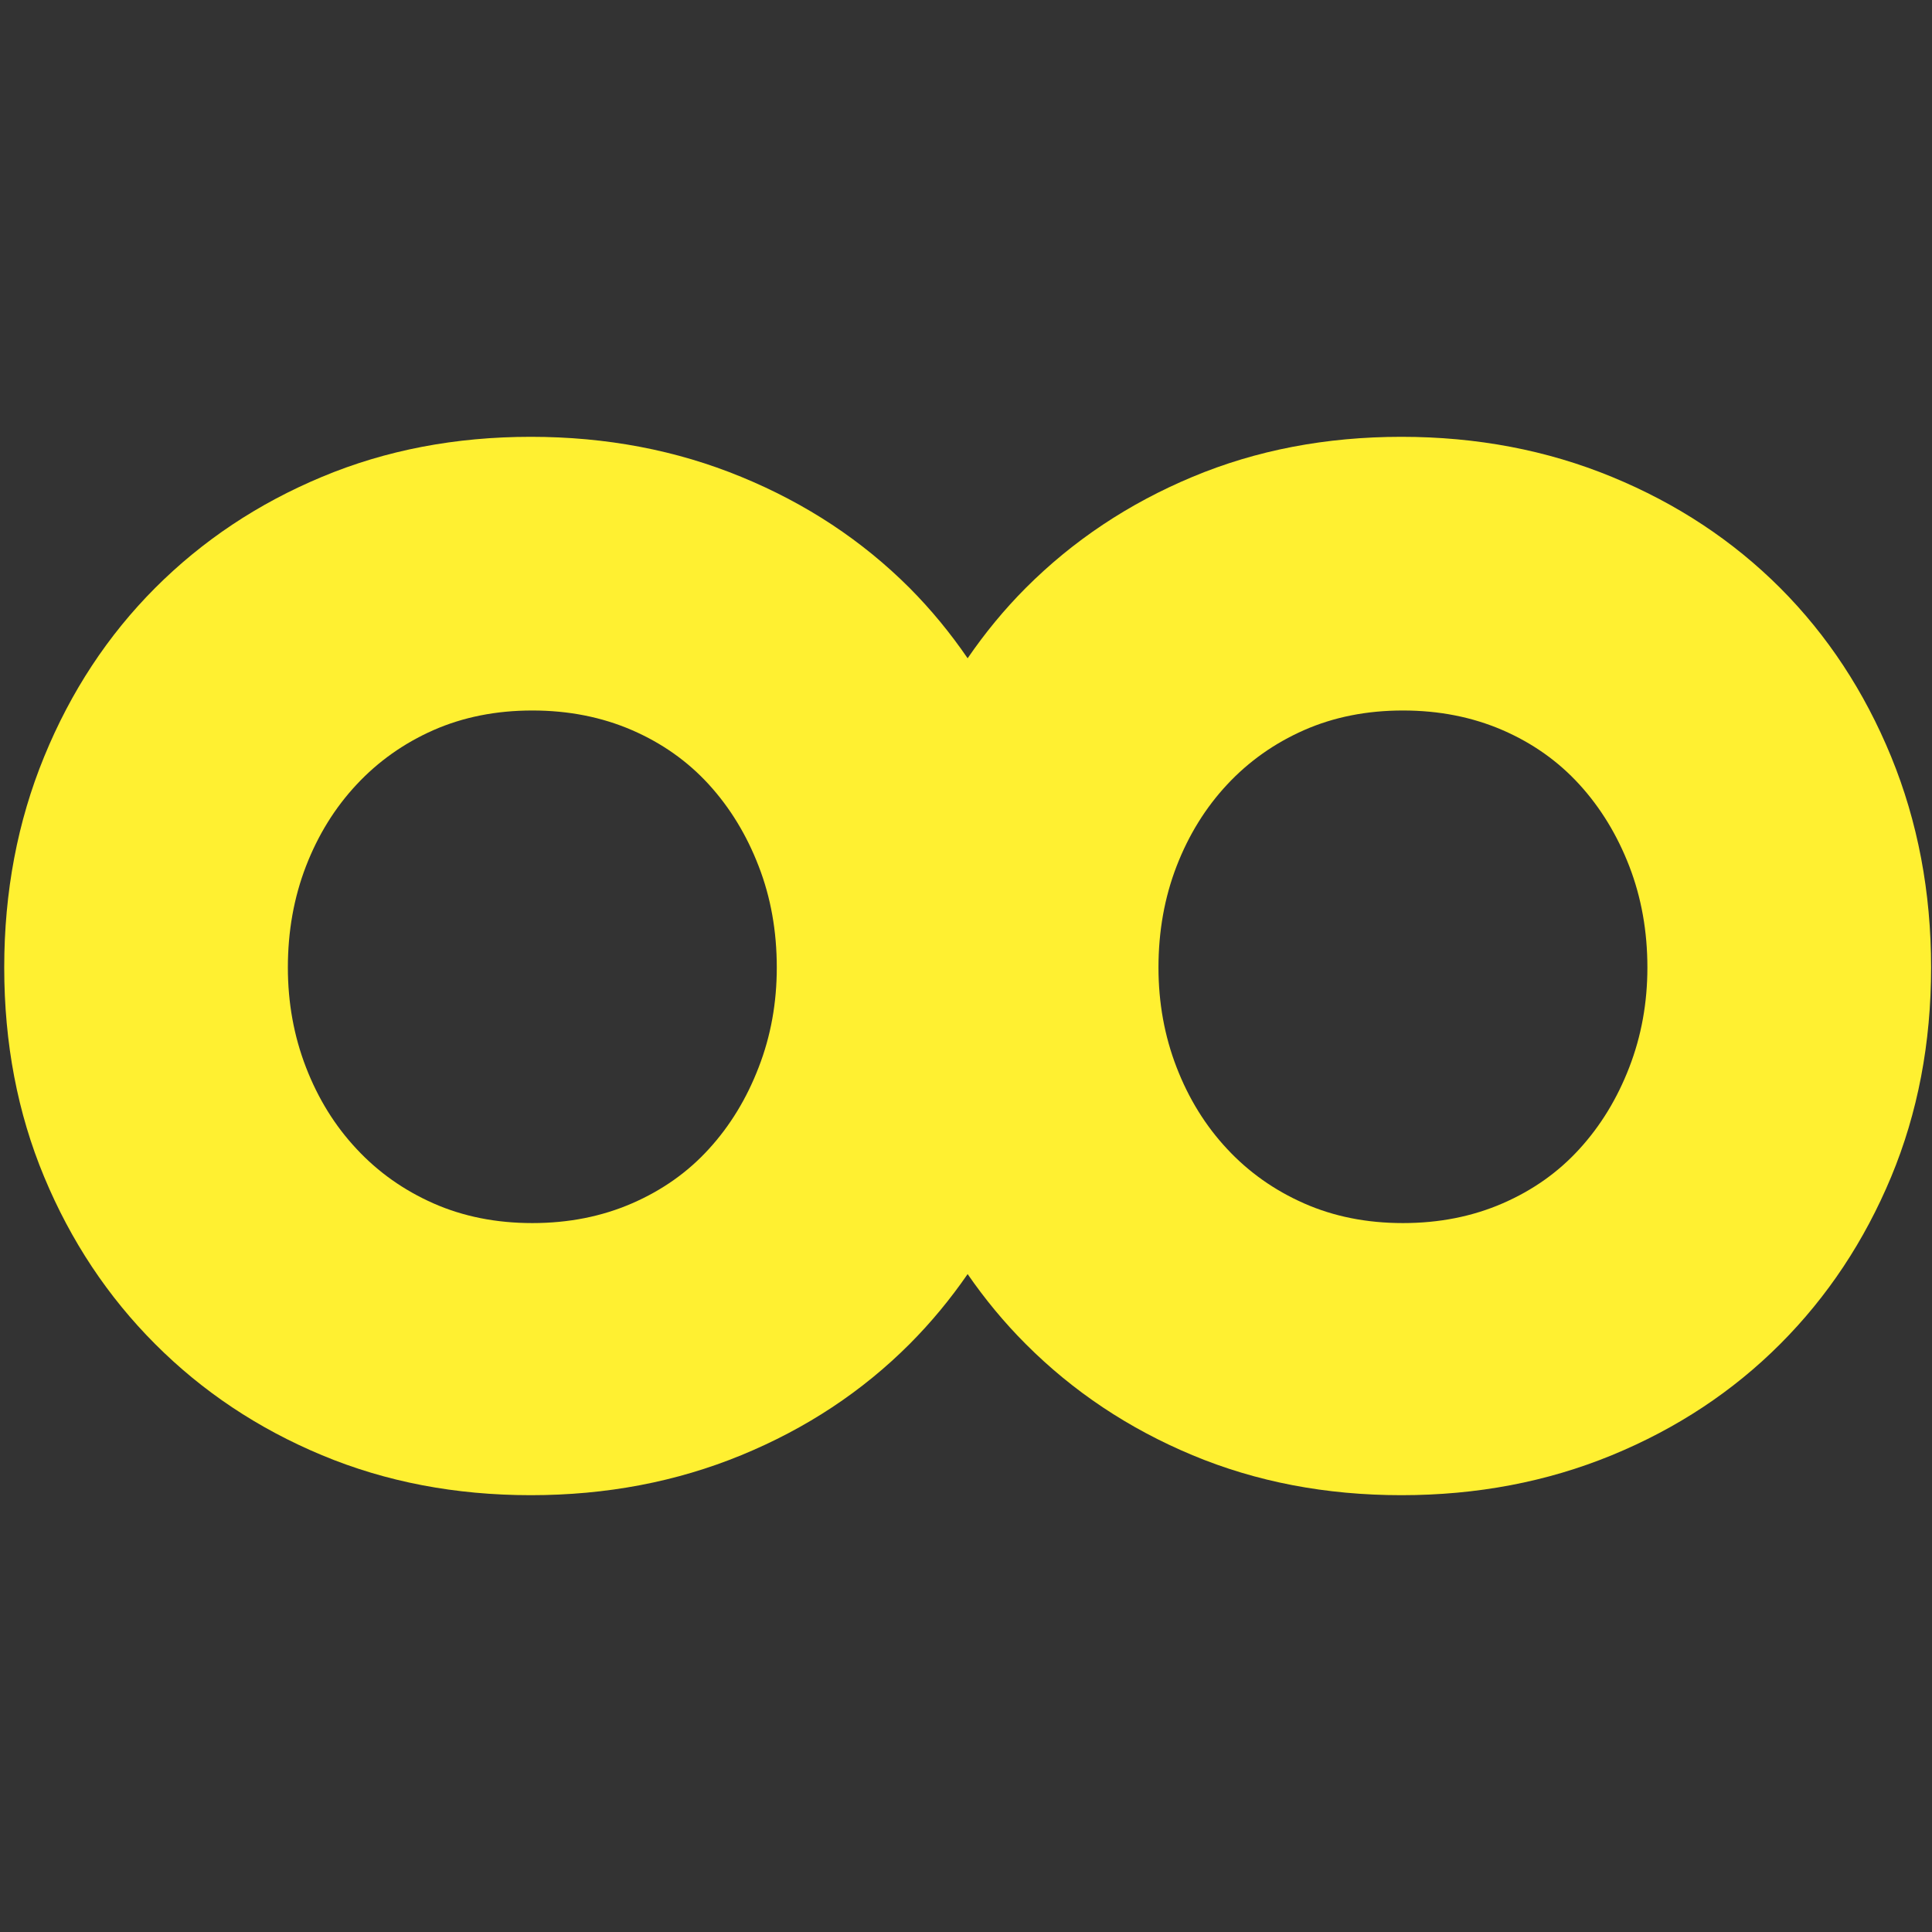 <svg width="32" height="32" viewBox="0 0 32 32" fill="none" xmlns="http://www.w3.org/2000/svg">
<rect x="0" y="0" width="32" height="32" fill="#333333" stroke="none"/>
<path fill-rule="evenodd" clip-rule="evenodd" d="M26.986 17.678C26.786 18.196 26.511 18.647 26.161 19.03C25.811 19.415 25.387 19.715 24.887 19.932C24.387 20.149 23.837 20.258 23.237 20.258C22.637 20.258 22.091 20.149 21.6 19.932C21.108 19.715 20.683 19.415 20.325 19.03C19.967 18.647 19.688 18.196 19.488 17.678C19.288 17.161 19.188 16.61 19.188 16.025C19.188 15.424 19.288 14.865 19.488 14.347C19.688 13.83 19.967 13.379 20.325 12.995C20.683 12.611 21.108 12.31 21.6 12.093C22.091 11.877 22.637 11.768 23.237 11.768C23.837 11.768 24.387 11.877 24.887 12.093C25.387 12.31 25.811 12.611 26.161 12.995C26.511 13.379 26.786 13.83 26.986 14.347C27.186 14.865 27.286 15.424 27.286 16.025C27.286 16.61 27.186 17.161 26.986 17.678ZM12.566 17.678C12.367 18.196 12.092 18.647 11.742 19.03C11.392 19.415 10.967 19.715 10.467 19.932C9.967 20.149 9.417 20.258 8.817 20.258C8.218 20.258 7.672 20.149 7.18 19.932C6.689 19.715 6.264 19.415 5.906 19.03C5.547 18.647 5.268 18.196 5.068 17.678C4.868 17.161 4.768 16.61 4.768 16.025C4.768 15.424 4.868 14.865 5.068 14.347C5.268 13.83 5.547 13.379 5.906 12.995C6.264 12.611 6.689 12.31 7.18 12.093C7.672 11.877 8.218 11.768 8.817 11.768C9.417 11.768 9.967 11.877 10.467 12.093C10.967 12.31 11.392 12.611 11.742 12.995C12.092 13.379 12.367 13.83 12.566 14.347C12.767 14.865 12.866 15.424 12.866 16.025C12.866 16.61 12.767 17.161 12.566 17.678ZM31.323 12.532C30.881 11.455 30.269 10.524 29.486 9.739C28.702 8.955 27.773 8.341 26.699 7.899C25.624 7.456 24.462 7.235 23.212 7.235C21.962 7.235 20.808 7.456 19.75 7.899C18.692 8.341 17.772 8.955 16.989 9.739C16.632 10.097 16.313 10.486 16.027 10.903C15.741 10.486 15.422 10.097 15.066 9.739C14.282 8.955 13.354 8.341 12.279 7.899C11.204 7.456 10.042 7.235 8.792 7.235C7.543 7.235 6.389 7.456 5.331 7.899C4.272 8.341 3.352 8.955 2.569 9.739C1.786 10.524 1.173 11.455 0.732 12.532C0.29 13.609 0.07 14.773 0.07 16.025C0.07 17.277 0.29 18.434 0.732 19.494C1.173 20.554 1.786 21.477 2.569 22.261C3.352 23.046 4.272 23.66 5.331 24.102C6.389 24.544 7.543 24.765 8.792 24.765C10.042 24.765 11.204 24.544 12.279 24.102C13.354 23.66 14.282 23.046 15.066 22.261C15.422 21.904 15.741 21.517 16.027 21.103C16.313 21.517 16.632 21.904 16.989 22.261C17.772 23.046 18.692 23.66 19.75 24.102C20.808 24.544 21.962 24.765 23.212 24.765C24.462 24.765 25.624 24.544 26.699 24.102C27.773 23.66 28.702 23.046 29.486 22.261C30.269 21.477 30.881 20.554 31.323 19.494C31.764 18.434 31.985 17.277 31.985 16.025C31.985 14.773 31.764 13.609 31.323 12.532Z" fill="url(#paint0_linear)"/>
<defs>
<linearGradient id="paint0_linear" x1="-3.043" y1="11.98" x2="24.136" y2="30.664" gradientUnits="userSpaceOnUse">
<stop stop-color="#FFF031"/>
</linearGradient>
</defs>
</svg>
